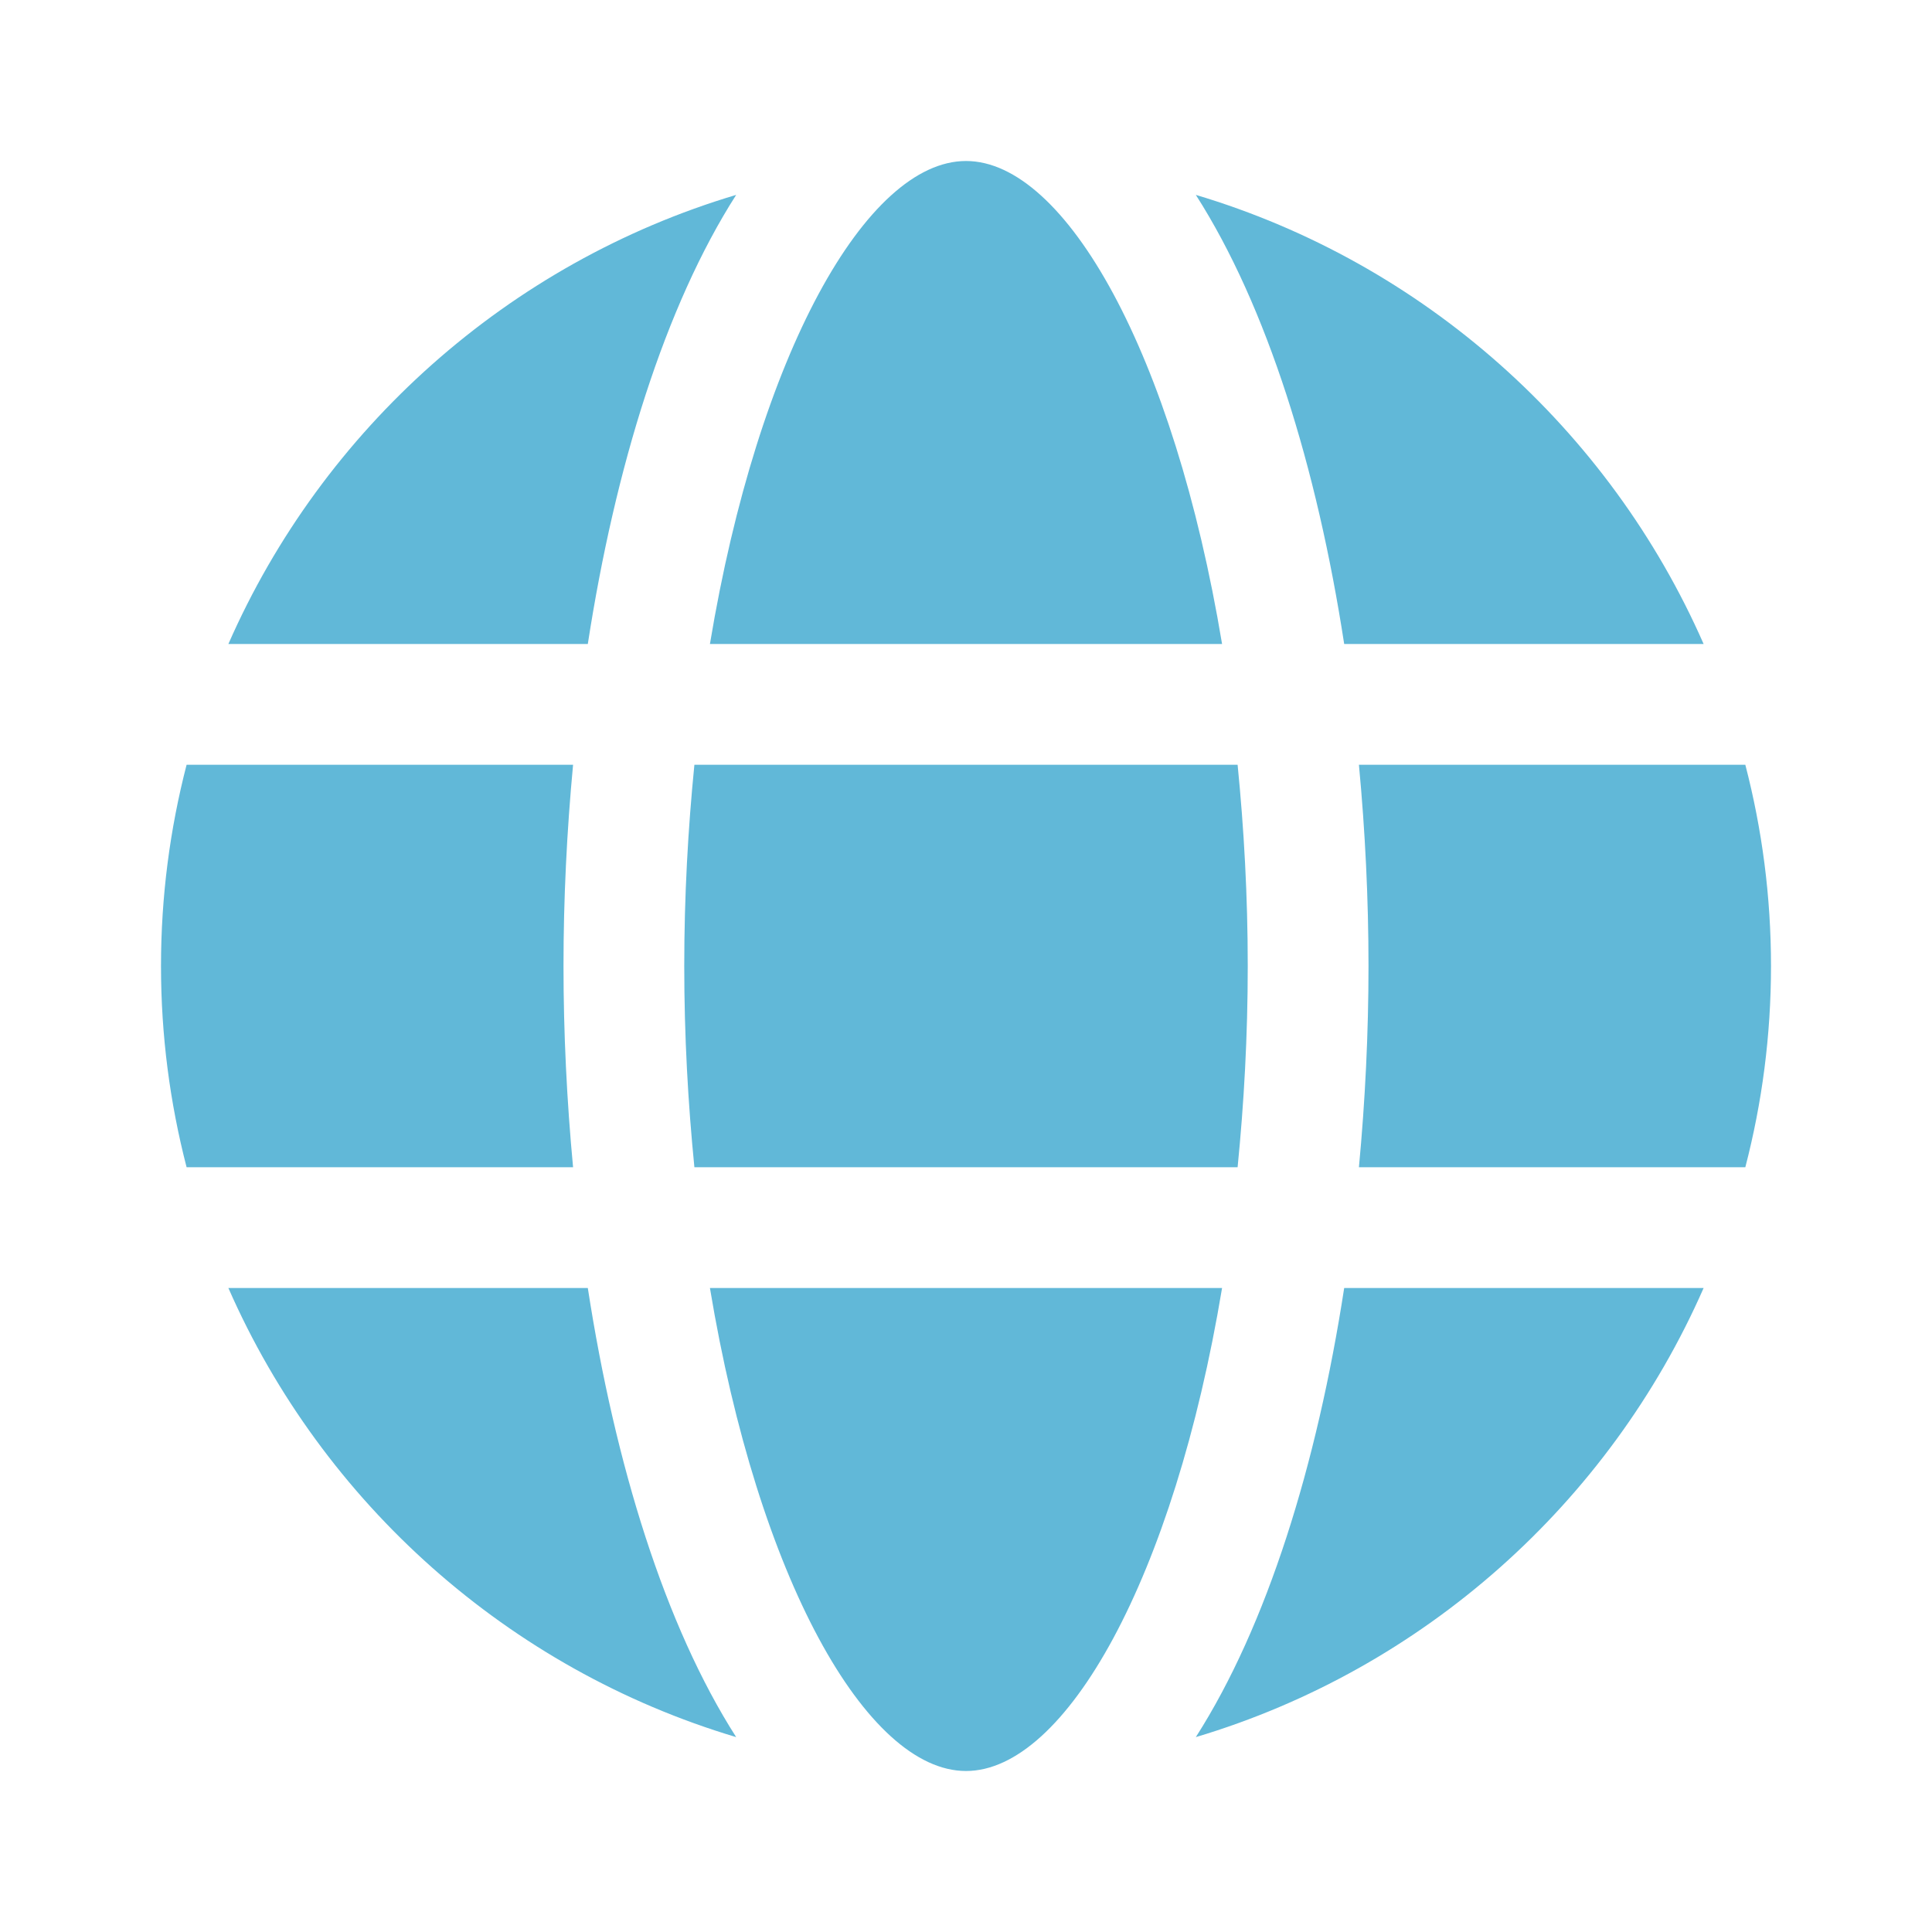 <svg width="24" height="24" viewBox="0 0 24 24" fill="none" xmlns="http://www.w3.org/2000/svg">
<path d="M21.163 8C19.991 5.33 17.684 3.265 14.855 2.421C15.739 3.803 16.36 5.805 16.698 8H21.163ZM21.681 14.5C21.889 13.7 22 12.864 22 12C22 11.136 21.889 10.3 21.681 9.5H16.881C16.959 10.328 17 11.167 17 12C17 12.833 16.959 13.672 16.881 14.5H21.681ZM7 12C7 11.167 7.041 10.328 7.119 9.5H2.318C2.111 10.3 2 11.136 2 12C2 12.864 2.111 13.7 2.318 14.5H7.119C7.041 13.672 7 12.833 7 12ZM15.5 12C15.5 11.128 15.453 10.295 15.374 9.5H8.626C8.547 10.295 8.5 11.128 8.5 12C8.5 12.872 8.547 13.705 8.626 14.5H15.374C15.453 13.705 15.5 12.872 15.5 12ZM15.181 8C14.582 4.396 13.236 2 12 2C10.764 2 9.418 4.396 8.819 8H15.181ZM8.819 16C9.418 19.604 10.764 22 12 22C13.236 22 14.582 19.604 15.181 16H8.819ZM7.302 8C7.641 5.805 8.261 3.803 9.145 2.421C6.316 3.265 4.009 5.33 2.837 8H7.302ZM16.698 16C16.36 18.195 15.739 20.197 14.855 21.579C17.684 20.735 19.991 18.671 21.163 16H16.698ZM2.837 16C4.009 18.671 6.316 20.735 9.145 21.579C8.261 20.197 7.641 18.195 7.302 16H2.837Z" fill="#61B8D8"/>
</svg>

